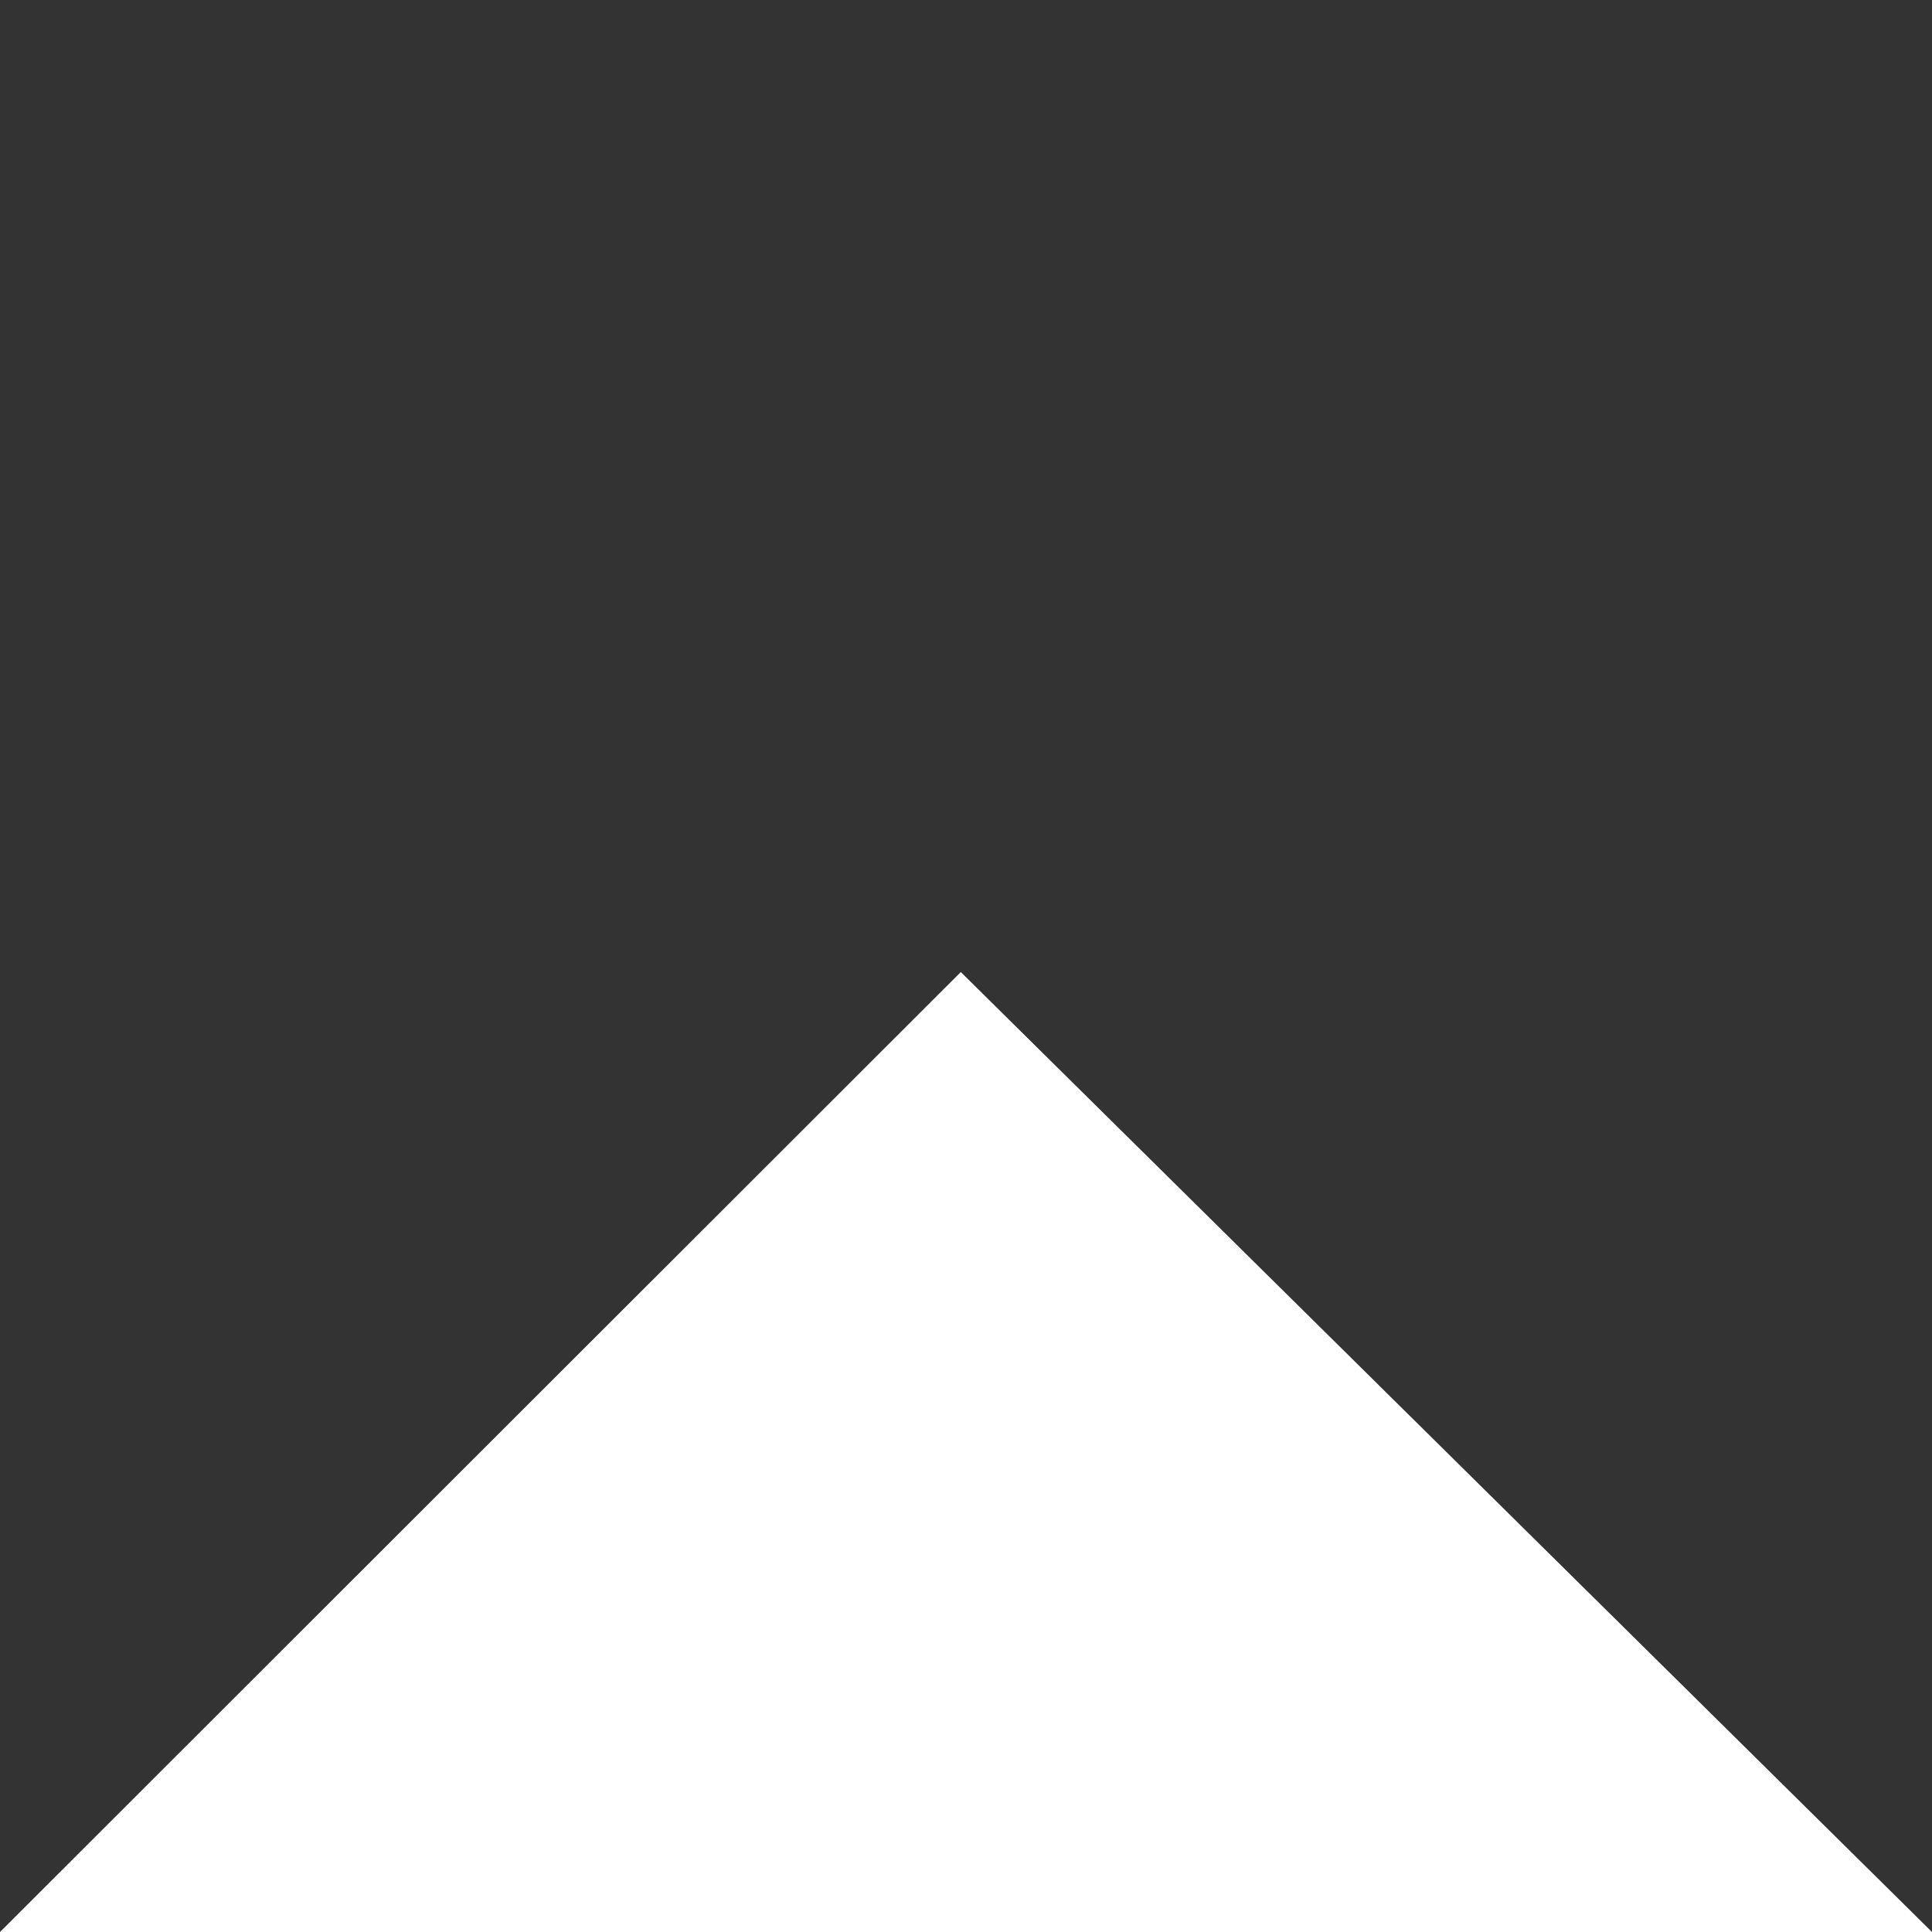 <?xml version="1.0" encoding="UTF-8"?> <svg xmlns="http://www.w3.org/2000/svg" width="320" height="320" viewBox="0 0 320 320" fill="none"><rect x="0" y="0" width="320" height="320" fill="#333333" stroke="none"/><path d="M8.74701e-06 320L320 320L159.139 161L8.74701e-06 320Z" fill="white"></path></svg> 